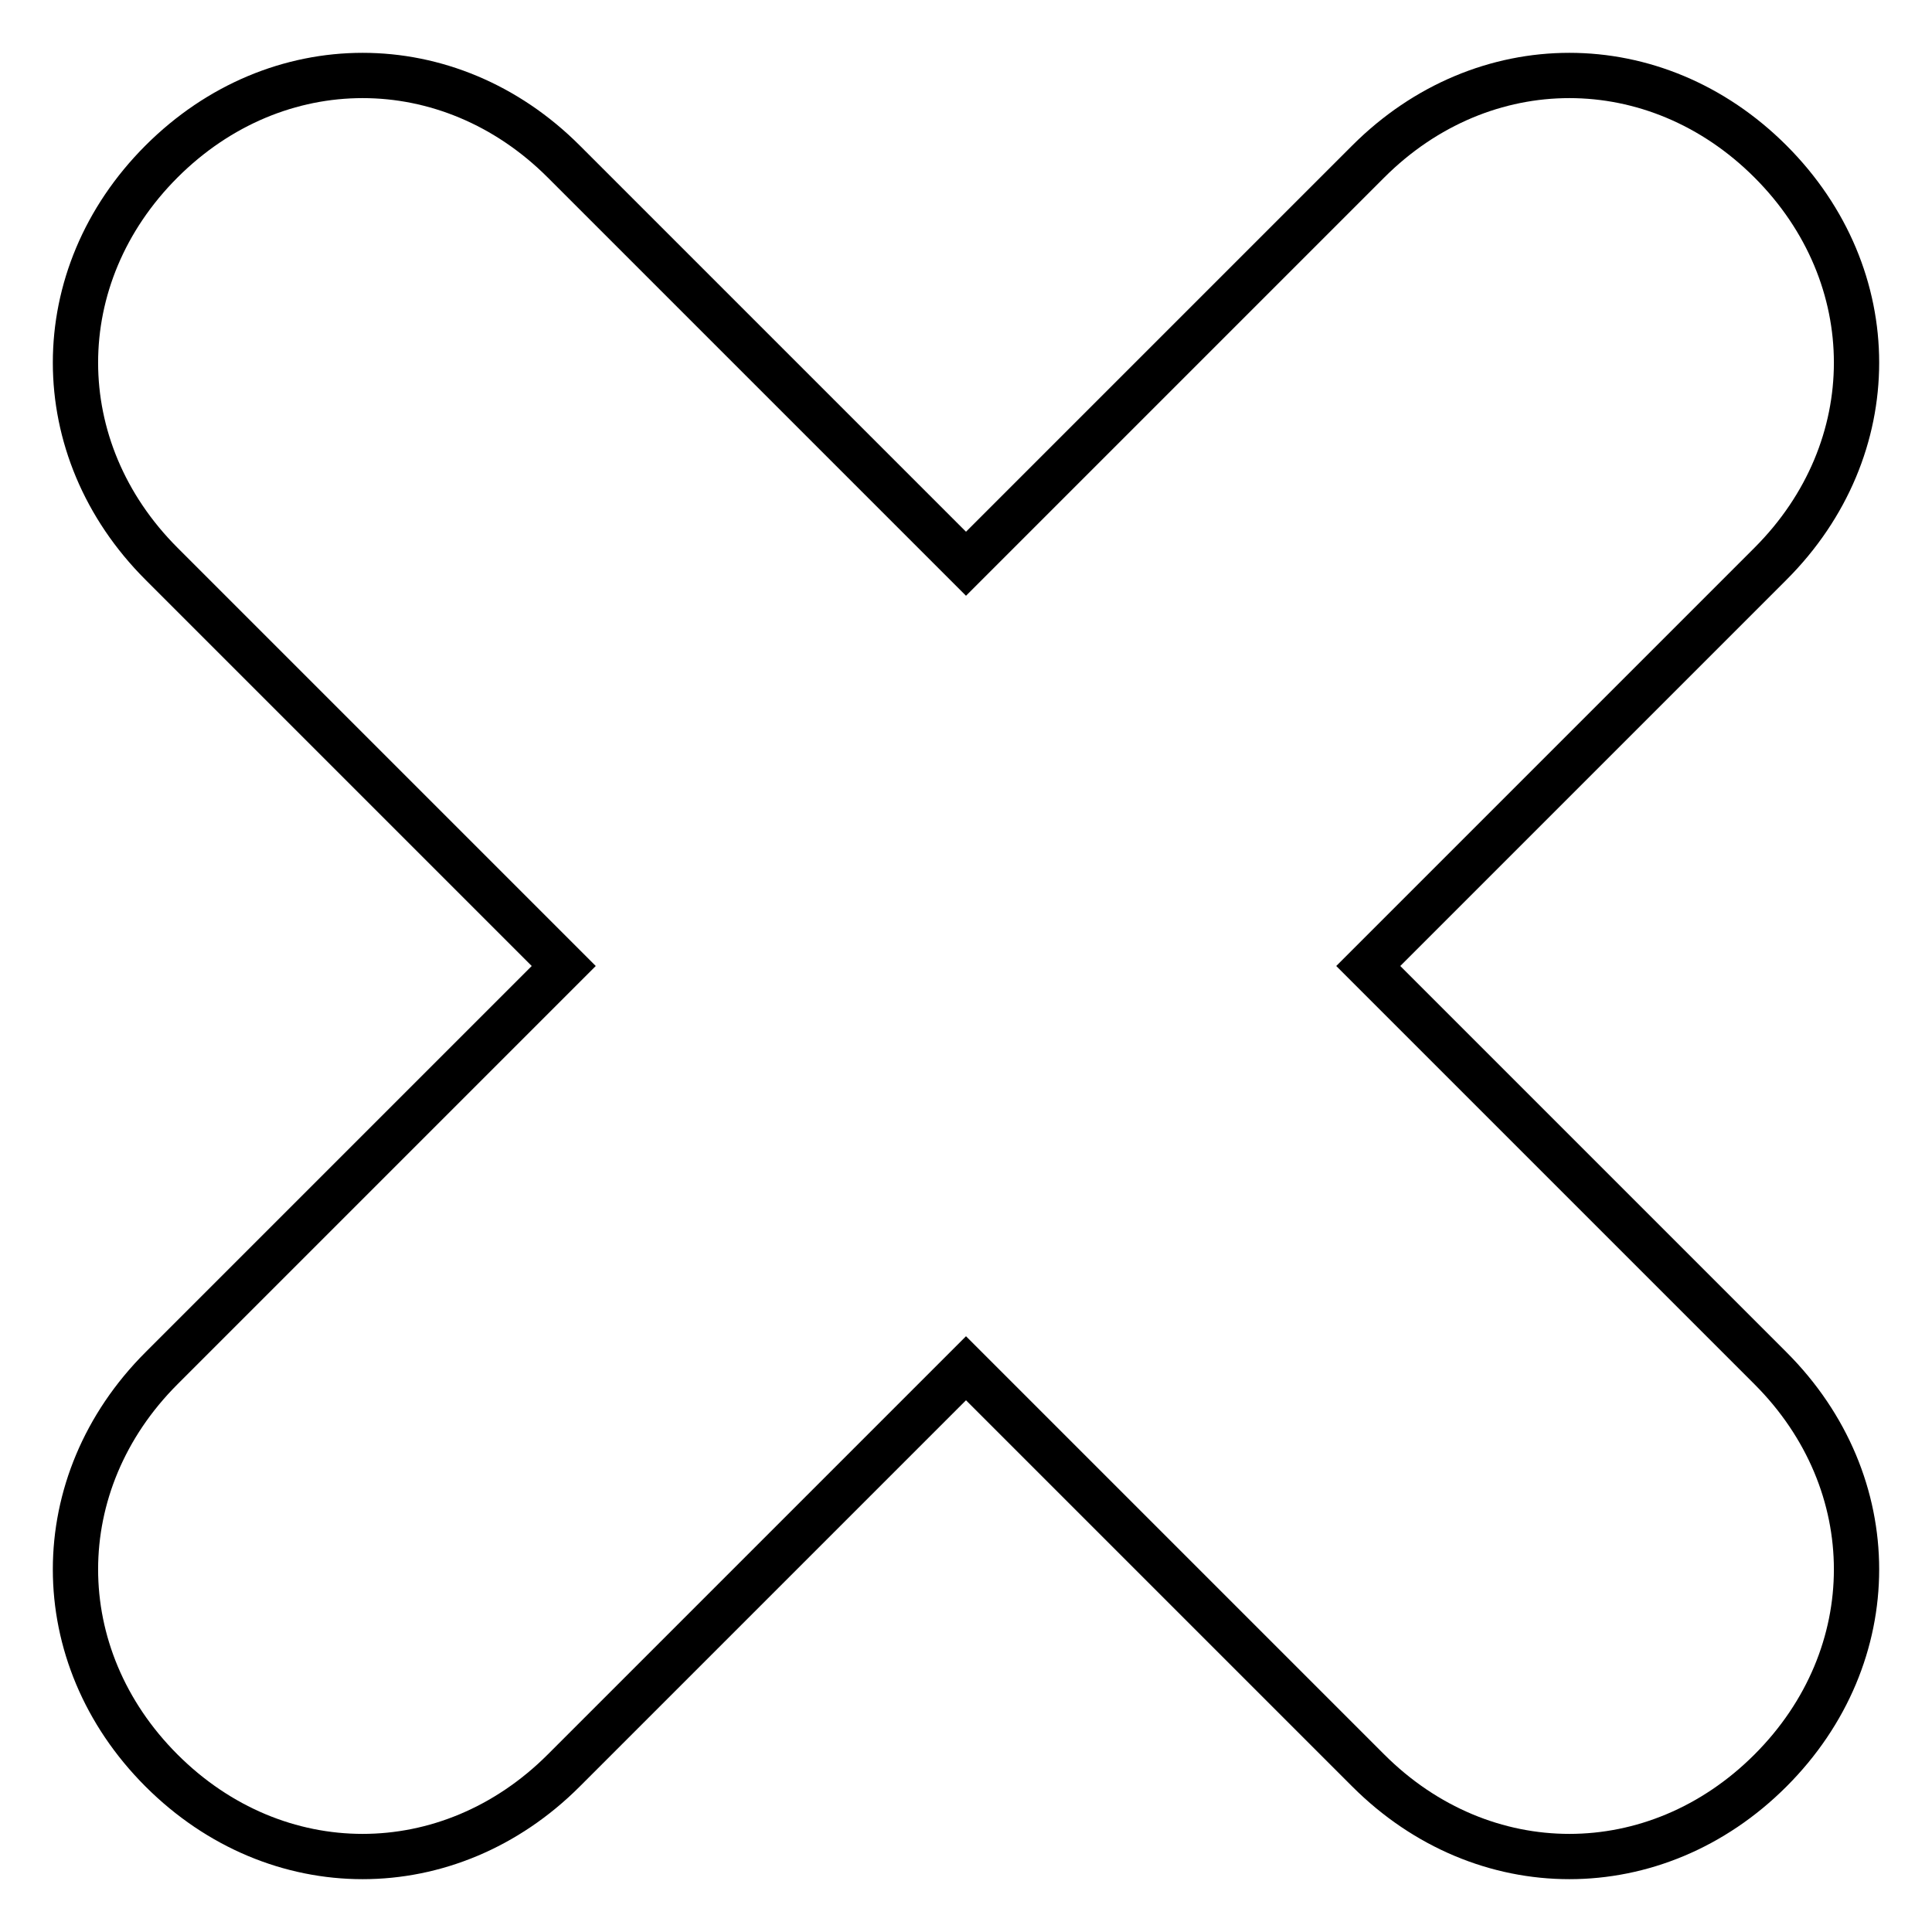 <?xml version="1.0" encoding="utf-8"?>
<!-- Svg Vector Icons : http://www.onlinewebfonts.com/icon -->
<!DOCTYPE svg PUBLIC "-//W3C//DTD SVG 1.1//EN" "http://www.w3.org/Graphics/SVG/1.1/DTD/svg11.dtd">
<svg version="1.1" xmlns="http://www.w3.org/2000/svg" xmlns:xlink="http://www.w3.org/1999/xlink" x="0px" y="0px" viewBox="0 0 256 256" enable-background="new 0 0 256 256" xml:space="preserve">
<g> <path stroke-width="6" fill-opacity="0" stroke="#000000"  d="M234.6,181.3L181.3,128l53.3-53.3c15.2-15.2,15.2-38.1,0-53.3c-15.2-15.2-38.1-15.2-53.3,0L128,74.7 L74.7,21.4c-15.2-15.2-38.1-15.2-53.3,0c-15.2,15.2-15.2,38.1,0,53.3L74.7,128l-53.3,53.3c-15.2,15.2-15.2,38.1,0,53.3 c15.2,15.2,38.1,15.2,53.3,0l53.3-53.3l53.3,53.3c15.2,15.2,38.1,15.2,53.3,0S249.8,196.5,234.6,181.3z"/></g>
</svg>